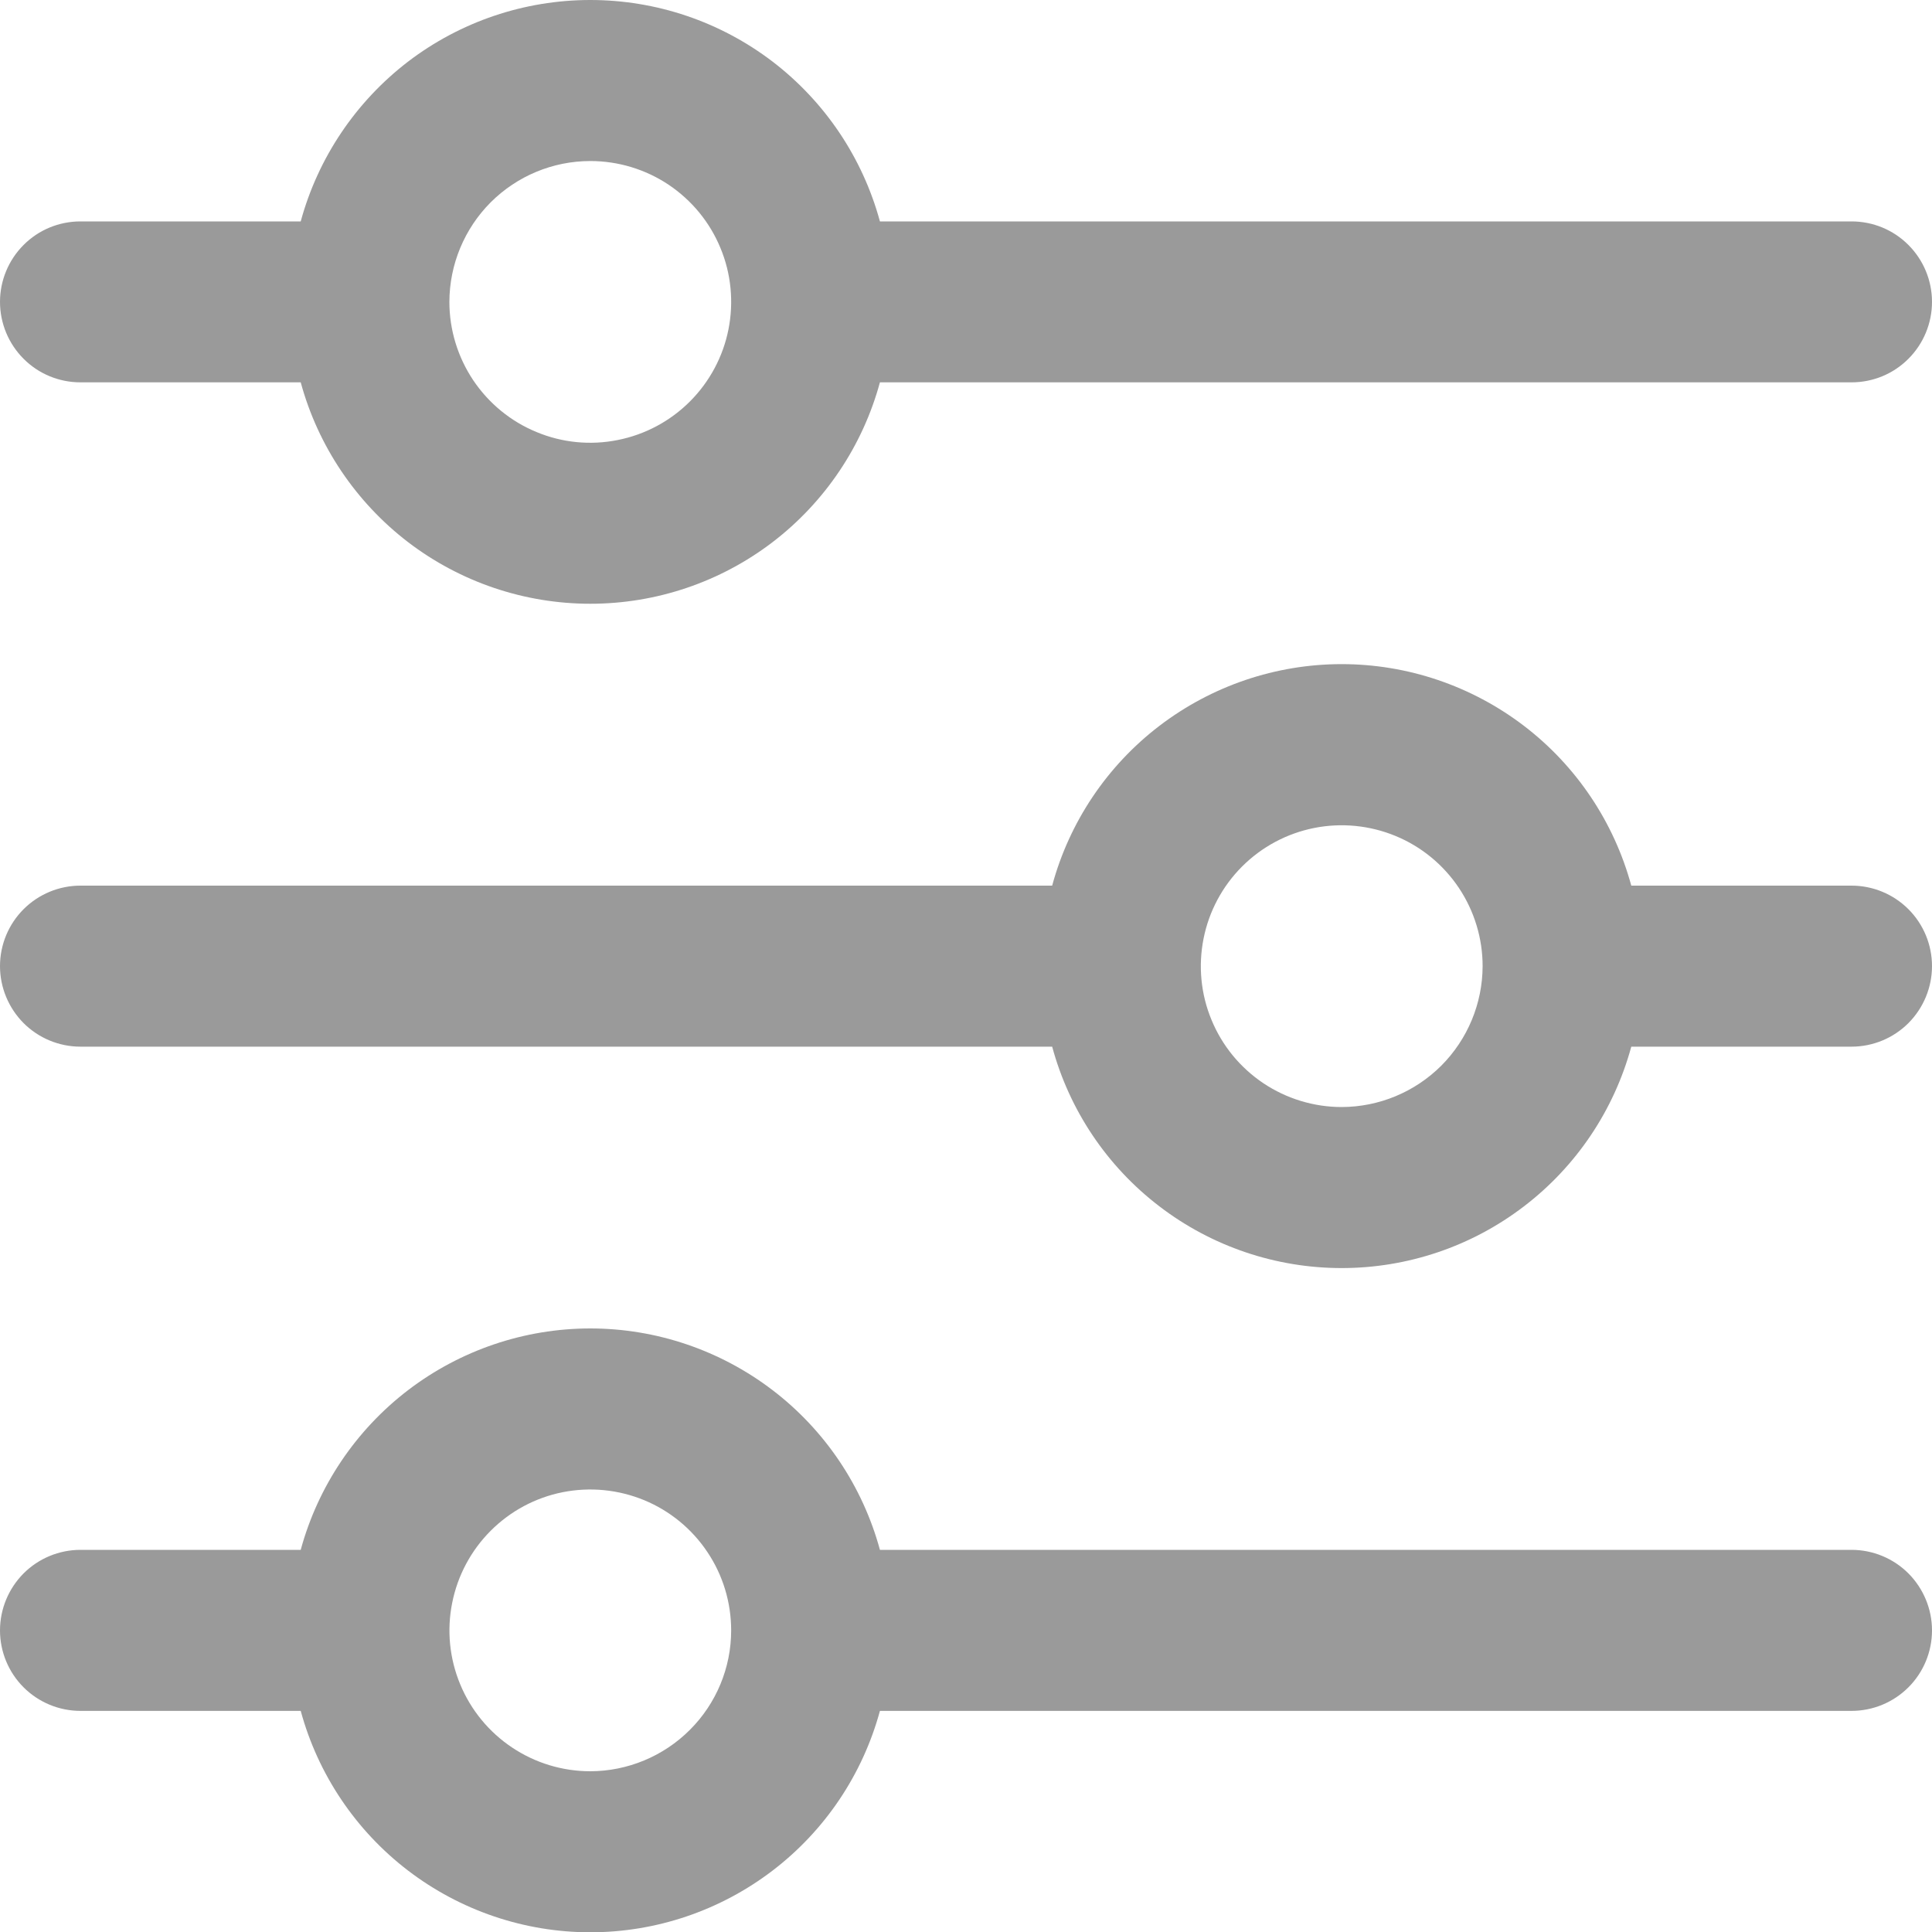 <svg width="20" height="20" viewBox="0 0 20 20" fill="none" xmlns="http://www.w3.org/2000/svg">
<g clip-path="url(#clip0_1706_3856)">
<path d="M0.833 3.958H3.113C3.292 4.616 3.683 5.197 4.224 5.612C4.766 6.026 5.429 6.25 6.111 6.25C6.793 6.25 7.456 6.026 7.998 5.612C8.54 5.197 8.93 4.616 9.109 3.958H19.167C19.388 3.958 19.6 3.871 19.756 3.714C19.912 3.558 20 3.346 20 3.125C20 2.904 19.912 2.692 19.756 2.536C19.6 2.379 19.388 2.292 19.167 2.292H9.109C8.93 1.634 8.54 1.053 7.998 0.638C7.456 0.224 6.793 -0 6.111 -0C5.429 -0 4.766 0.224 4.224 0.638C3.683 1.053 3.292 1.634 3.113 2.292H0.833C0.612 2.292 0.4 2.379 0.244 2.536C0.088 2.692 0 2.904 0 3.125C0 3.346 0.088 3.558 0.244 3.714C0.4 3.871 0.612 3.958 0.833 3.958ZM6.111 1.667C6.399 1.667 6.681 1.752 6.921 1.912C7.161 2.073 7.348 2.3 7.458 2.567C7.569 2.833 7.597 3.127 7.541 3.41C7.485 3.692 7.346 3.952 7.142 4.156C6.938 4.36 6.678 4.499 6.395 4.555C6.112 4.612 5.819 4.583 5.553 4.472C5.286 4.362 5.059 4.175 4.898 3.935C4.738 3.695 4.652 3.413 4.652 3.125C4.653 2.738 4.807 2.368 5.08 2.094C5.354 1.821 5.724 1.667 6.111 1.667Z" fill="#9A9A9A"/>
<path d="M19.167 9.168H16.887C16.708 8.51 16.318 7.928 15.776 7.514C15.234 7.1 14.571 6.875 13.889 6.875C13.207 6.875 12.544 7.1 12.002 7.514C11.46 7.928 11.07 8.51 10.892 9.168H0.833C0.612 9.168 0.4 9.256 0.244 9.412C0.088 9.568 0 9.78 0 10.001C0 10.222 0.088 10.434 0.244 10.591C0.4 10.747 0.612 10.835 0.833 10.835H10.892C11.07 11.493 11.46 12.074 12.002 12.488C12.544 12.903 13.207 13.127 13.889 13.127C14.571 13.127 15.234 12.903 15.776 12.488C16.318 12.074 16.708 11.493 16.887 10.835H19.167C19.388 10.835 19.6 10.747 19.756 10.591C19.912 10.434 20 10.222 20 10.001C20 9.78 19.912 9.568 19.756 9.412C19.6 9.256 19.388 9.168 19.167 9.168ZM13.889 11.46C13.601 11.46 13.319 11.374 13.079 11.214C12.839 11.053 12.652 10.826 12.542 10.559C12.431 10.293 12.403 10 12.459 9.717C12.515 9.434 12.654 9.174 12.858 8.97C13.062 8.766 13.322 8.627 13.605 8.571C13.887 8.515 14.181 8.544 14.447 8.654C14.714 8.764 14.941 8.951 15.102 9.191C15.262 9.431 15.348 9.713 15.348 10.001C15.347 10.388 15.193 10.758 14.92 11.032C14.646 11.305 14.276 11.459 13.889 11.46Z" fill="#9A9A9A"/>
<path d="M19.167 16.044H9.109C8.93 15.386 8.54 14.805 7.998 14.391C7.456 13.977 6.793 13.752 6.111 13.752C5.429 13.752 4.766 13.977 4.224 14.391C3.683 14.805 3.292 15.386 3.113 16.044H0.833C0.612 16.044 0.4 16.132 0.244 16.288C0.088 16.445 0 16.657 0 16.878C0 17.099 0.088 17.311 0.244 17.467C0.4 17.623 0.612 17.711 0.833 17.711H3.113C3.292 18.369 3.683 18.95 4.224 19.364C4.766 19.778 5.429 20.003 6.111 20.003C6.793 20.003 7.456 19.778 7.998 19.364C8.54 18.95 8.93 18.369 9.109 17.711H19.167C19.388 17.711 19.6 17.623 19.756 17.467C19.912 17.311 20 17.099 20 16.878C20 16.657 19.912 16.445 19.756 16.288C19.6 16.132 19.388 16.044 19.167 16.044ZM6.111 18.336C5.822 18.336 5.54 18.25 5.301 18.09C5.061 17.93 4.874 17.702 4.764 17.436C4.653 17.169 4.624 16.876 4.681 16.593C4.737 16.31 4.876 16.05 5.08 15.846C5.284 15.642 5.543 15.503 5.826 15.447C6.109 15.391 6.402 15.42 6.669 15.53C6.935 15.64 7.163 15.827 7.323 16.067C7.484 16.307 7.569 16.589 7.569 16.878C7.569 17.264 7.415 17.635 7.141 17.908C6.868 18.181 6.497 18.335 6.111 18.336Z" fill="#9A9A9A"/>
</g>
<defs>
<clipPath id="clip0_1706_3856">
<rect width="20" height="20" fill="white"/>
</clipPath>
</defs>
</svg>
